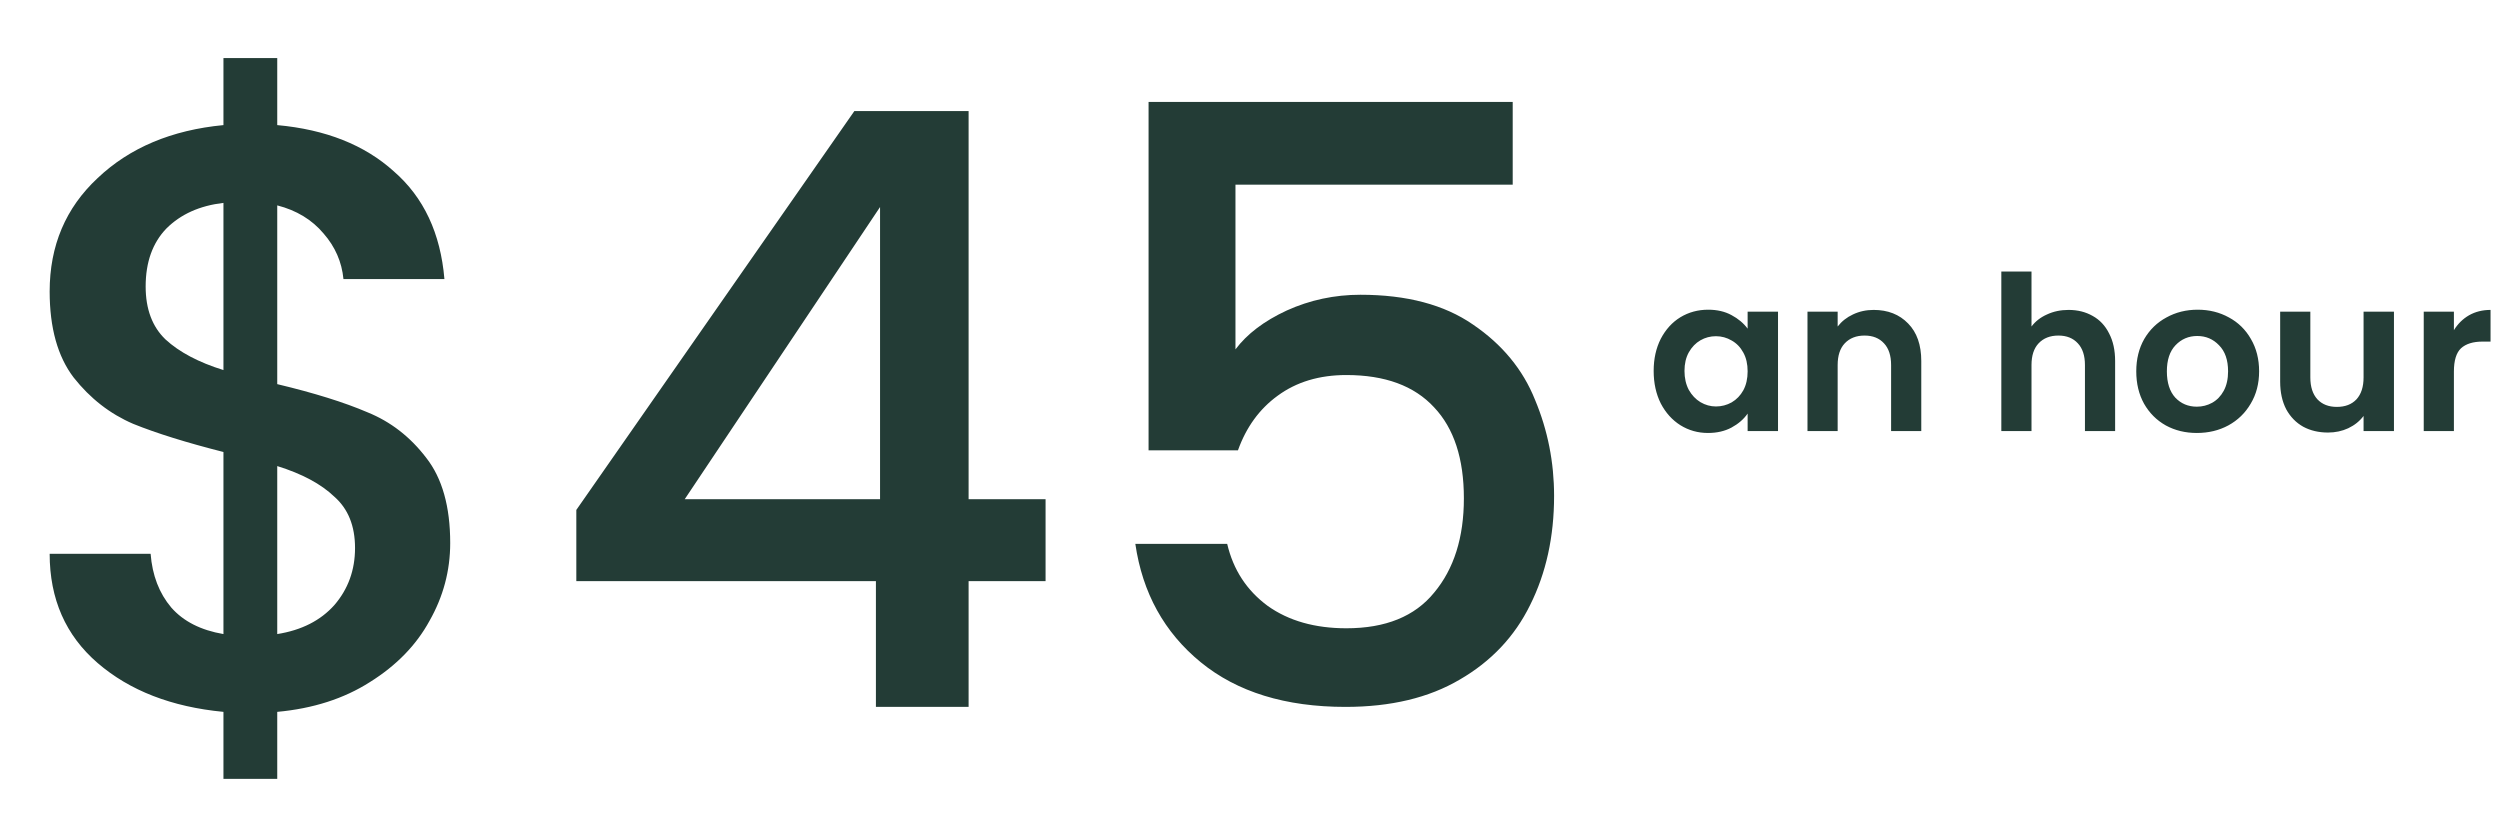 <svg width="290" height="96" viewBox="0 0 290 96" fill="none" xmlns="http://www.w3.org/2000/svg">
<path d="M52.224 62.992C52.224 66.192 51.424 69.2 49.824 72.016C48.288 74.832 45.984 77.2 42.912 79.12C39.904 81.04 36.32 82.192 32.16 82.576V90.352H25.92V82.576C19.904 82 15.04 80.112 11.328 76.912C7.616 73.712 5.76 69.488 5.76 64.24H17.472C17.664 66.736 18.464 68.816 19.872 70.48C21.28 72.08 23.296 73.104 25.92 73.552V52.432C21.632 51.344 18.144 50.256 15.456 49.168C12.768 48.016 10.464 46.224 8.544 43.792C6.688 41.36 5.76 38.032 5.76 33.808C5.76 28.496 7.616 24.112 11.328 20.656C15.04 17.136 19.904 15.088 25.92 14.512V6.736H32.16V14.512C37.792 15.024 42.304 16.816 45.696 19.888C49.152 22.896 51.104 27.056 51.552 32.368H39.84C39.648 30.384 38.88 28.624 37.536 27.088C36.192 25.488 34.4 24.4 32.16 23.824V44.56C36.448 45.584 39.936 46.672 42.624 47.824C45.312 48.912 47.584 50.672 49.44 53.104C51.296 55.472 52.224 58.768 52.224 62.992ZM16.896 33.232C16.896 35.856 17.664 37.904 19.2 39.376C20.8 40.848 23.04 42.032 25.92 42.928V23.536C23.168 23.856 20.96 24.848 19.296 26.512C17.696 28.176 16.896 30.416 16.896 33.232ZM32.16 73.552C34.976 73.104 37.184 71.984 38.784 70.192C40.384 68.336 41.184 66.128 41.184 63.568C41.184 61.008 40.384 59.024 38.784 57.616C37.248 56.144 35.04 54.96 32.16 54.064V73.552ZM66.853 67.408V59.152L99.109 12.88H112.358V57.904H121.286V67.408H112.358V82H101.606V67.408H66.853ZM102.086 24.016L79.43 57.904H102.086V24.016ZM175.474 21.424H143.314V40.528C144.658 38.736 146.642 37.232 149.266 36.016C151.954 34.8 154.802 34.192 157.81 34.192C163.186 34.192 167.538 35.344 170.866 37.648C174.258 39.952 176.658 42.864 178.066 46.384C179.538 49.904 180.274 53.616 180.274 57.52C180.274 62.256 179.346 66.48 177.49 70.192C175.698 73.84 172.978 76.72 169.33 78.832C165.746 80.944 161.33 82 156.082 82C149.106 82 143.506 80.272 139.282 76.816C135.058 73.36 132.53 68.784 131.698 63.088H142.354C143.058 66.096 144.626 68.496 147.058 70.288C149.49 72.016 152.53 72.88 156.178 72.88C160.722 72.88 164.114 71.504 166.354 68.752C168.658 66 169.81 62.352 169.81 57.808C169.81 53.2 168.658 49.68 166.354 47.248C164.05 44.752 160.658 43.504 156.178 43.504C153.042 43.504 150.386 44.304 148.21 45.904C146.098 47.44 144.562 49.552 143.602 52.24H133.234V11.824H175.474V21.424Z" fill="#233C36"/>
<path d="M191.825 43.025C191.825 41.625 192.1 40.383 192.65 39.3C193.217 38.217 193.975 37.383 194.925 36.8C195.892 36.217 196.967 35.925 198.15 35.925C199.183 35.925 200.083 36.133 200.85 36.55C201.633 36.967 202.258 37.492 202.725 38.125V36.15H206.25V50H202.725V47.975C202.275 48.625 201.65 49.167 200.85 49.6C200.067 50.017 199.158 50.225 198.125 50.225C196.958 50.225 195.892 49.925 194.925 49.325C193.975 48.725 193.217 47.883 192.65 46.8C192.1 45.7 191.825 44.442 191.825 43.025ZM202.725 43.075C202.725 42.225 202.558 41.5 202.225 40.9C201.892 40.283 201.442 39.817 200.875 39.5C200.308 39.167 199.7 39 199.05 39C198.4 39 197.8 39.158 197.25 39.475C196.7 39.792 196.25 40.258 195.9 40.875C195.567 41.475 195.4 42.192 195.4 43.025C195.4 43.858 195.567 44.592 195.9 45.225C196.25 45.842 196.7 46.317 197.25 46.65C197.817 46.983 198.417 47.15 199.05 47.15C199.7 47.15 200.308 46.992 200.875 46.675C201.442 46.342 201.892 45.875 202.225 45.275C202.558 44.658 202.725 43.925 202.725 43.075ZM217.343 35.95C218.993 35.95 220.327 36.475 221.343 37.525C222.36 38.558 222.868 40.008 222.868 41.875V50H219.368V42.35C219.368 41.25 219.093 40.408 218.543 39.825C217.993 39.225 217.243 38.925 216.293 38.925C215.327 38.925 214.56 39.225 213.993 39.825C213.443 40.408 213.168 41.25 213.168 42.35V50H209.668V36.15H213.168V37.875C213.635 37.275 214.227 36.808 214.943 36.475C215.677 36.125 216.477 35.95 217.343 35.95ZM239.954 35.95C241.004 35.95 241.937 36.183 242.754 36.65C243.57 37.1 244.204 37.775 244.654 38.675C245.12 39.558 245.354 40.625 245.354 41.875V50H241.854V42.35C241.854 41.25 241.579 40.408 241.029 39.825C240.479 39.225 239.729 38.925 238.779 38.925C237.812 38.925 237.045 39.225 236.479 39.825C235.929 40.408 235.654 41.25 235.654 42.35V50H232.154V31.5H235.654V37.875C236.104 37.275 236.704 36.808 237.454 36.475C238.204 36.125 239.037 35.95 239.954 35.95ZM254.832 50.225C253.499 50.225 252.299 49.933 251.232 49.35C250.165 48.75 249.324 47.908 248.707 46.825C248.107 45.742 247.807 44.492 247.807 43.075C247.807 41.658 248.115 40.408 248.732 39.325C249.365 38.242 250.224 37.408 251.307 36.825C252.39 36.225 253.599 35.925 254.932 35.925C256.265 35.925 257.474 36.225 258.557 36.825C259.64 37.408 260.49 38.242 261.107 39.325C261.74 40.408 262.057 41.658 262.057 43.075C262.057 44.492 261.732 45.742 261.082 46.825C260.449 47.908 259.582 48.75 258.482 49.35C257.399 49.933 256.182 50.225 254.832 50.225ZM254.832 47.175C255.465 47.175 256.057 47.025 256.607 46.725C257.174 46.408 257.624 45.942 257.957 45.325C258.29 44.708 258.457 43.958 258.457 43.075C258.457 41.758 258.107 40.75 257.407 40.05C256.724 39.333 255.882 38.975 254.882 38.975C253.882 38.975 253.04 39.333 252.357 40.05C251.69 40.75 251.357 41.758 251.357 43.075C251.357 44.392 251.682 45.408 252.332 46.125C252.999 46.825 253.832 47.175 254.832 47.175ZM277.699 36.15V50H274.174V48.25C273.724 48.85 273.133 49.325 272.399 49.675C271.683 50.008 270.899 50.175 270.049 50.175C268.966 50.175 268.008 49.95 267.174 49.5C266.341 49.033 265.683 48.358 265.199 47.475C264.733 46.575 264.499 45.508 264.499 44.275V36.15H267.999V43.775C267.999 44.875 268.274 45.725 268.824 46.325C269.374 46.908 270.124 47.2 271.074 47.2C272.041 47.2 272.799 46.908 273.349 46.325C273.899 45.725 274.174 44.875 274.174 43.775V36.15H277.699ZM284.653 38.3C285.103 37.567 285.686 36.992 286.403 36.575C287.136 36.158 287.969 35.95 288.903 35.95V39.625H287.978C286.878 39.625 286.044 39.883 285.478 40.4C284.928 40.917 284.653 41.817 284.653 43.1V50H281.153V36.15H284.653V38.3Z" fill="#233C36"/>
</svg>
